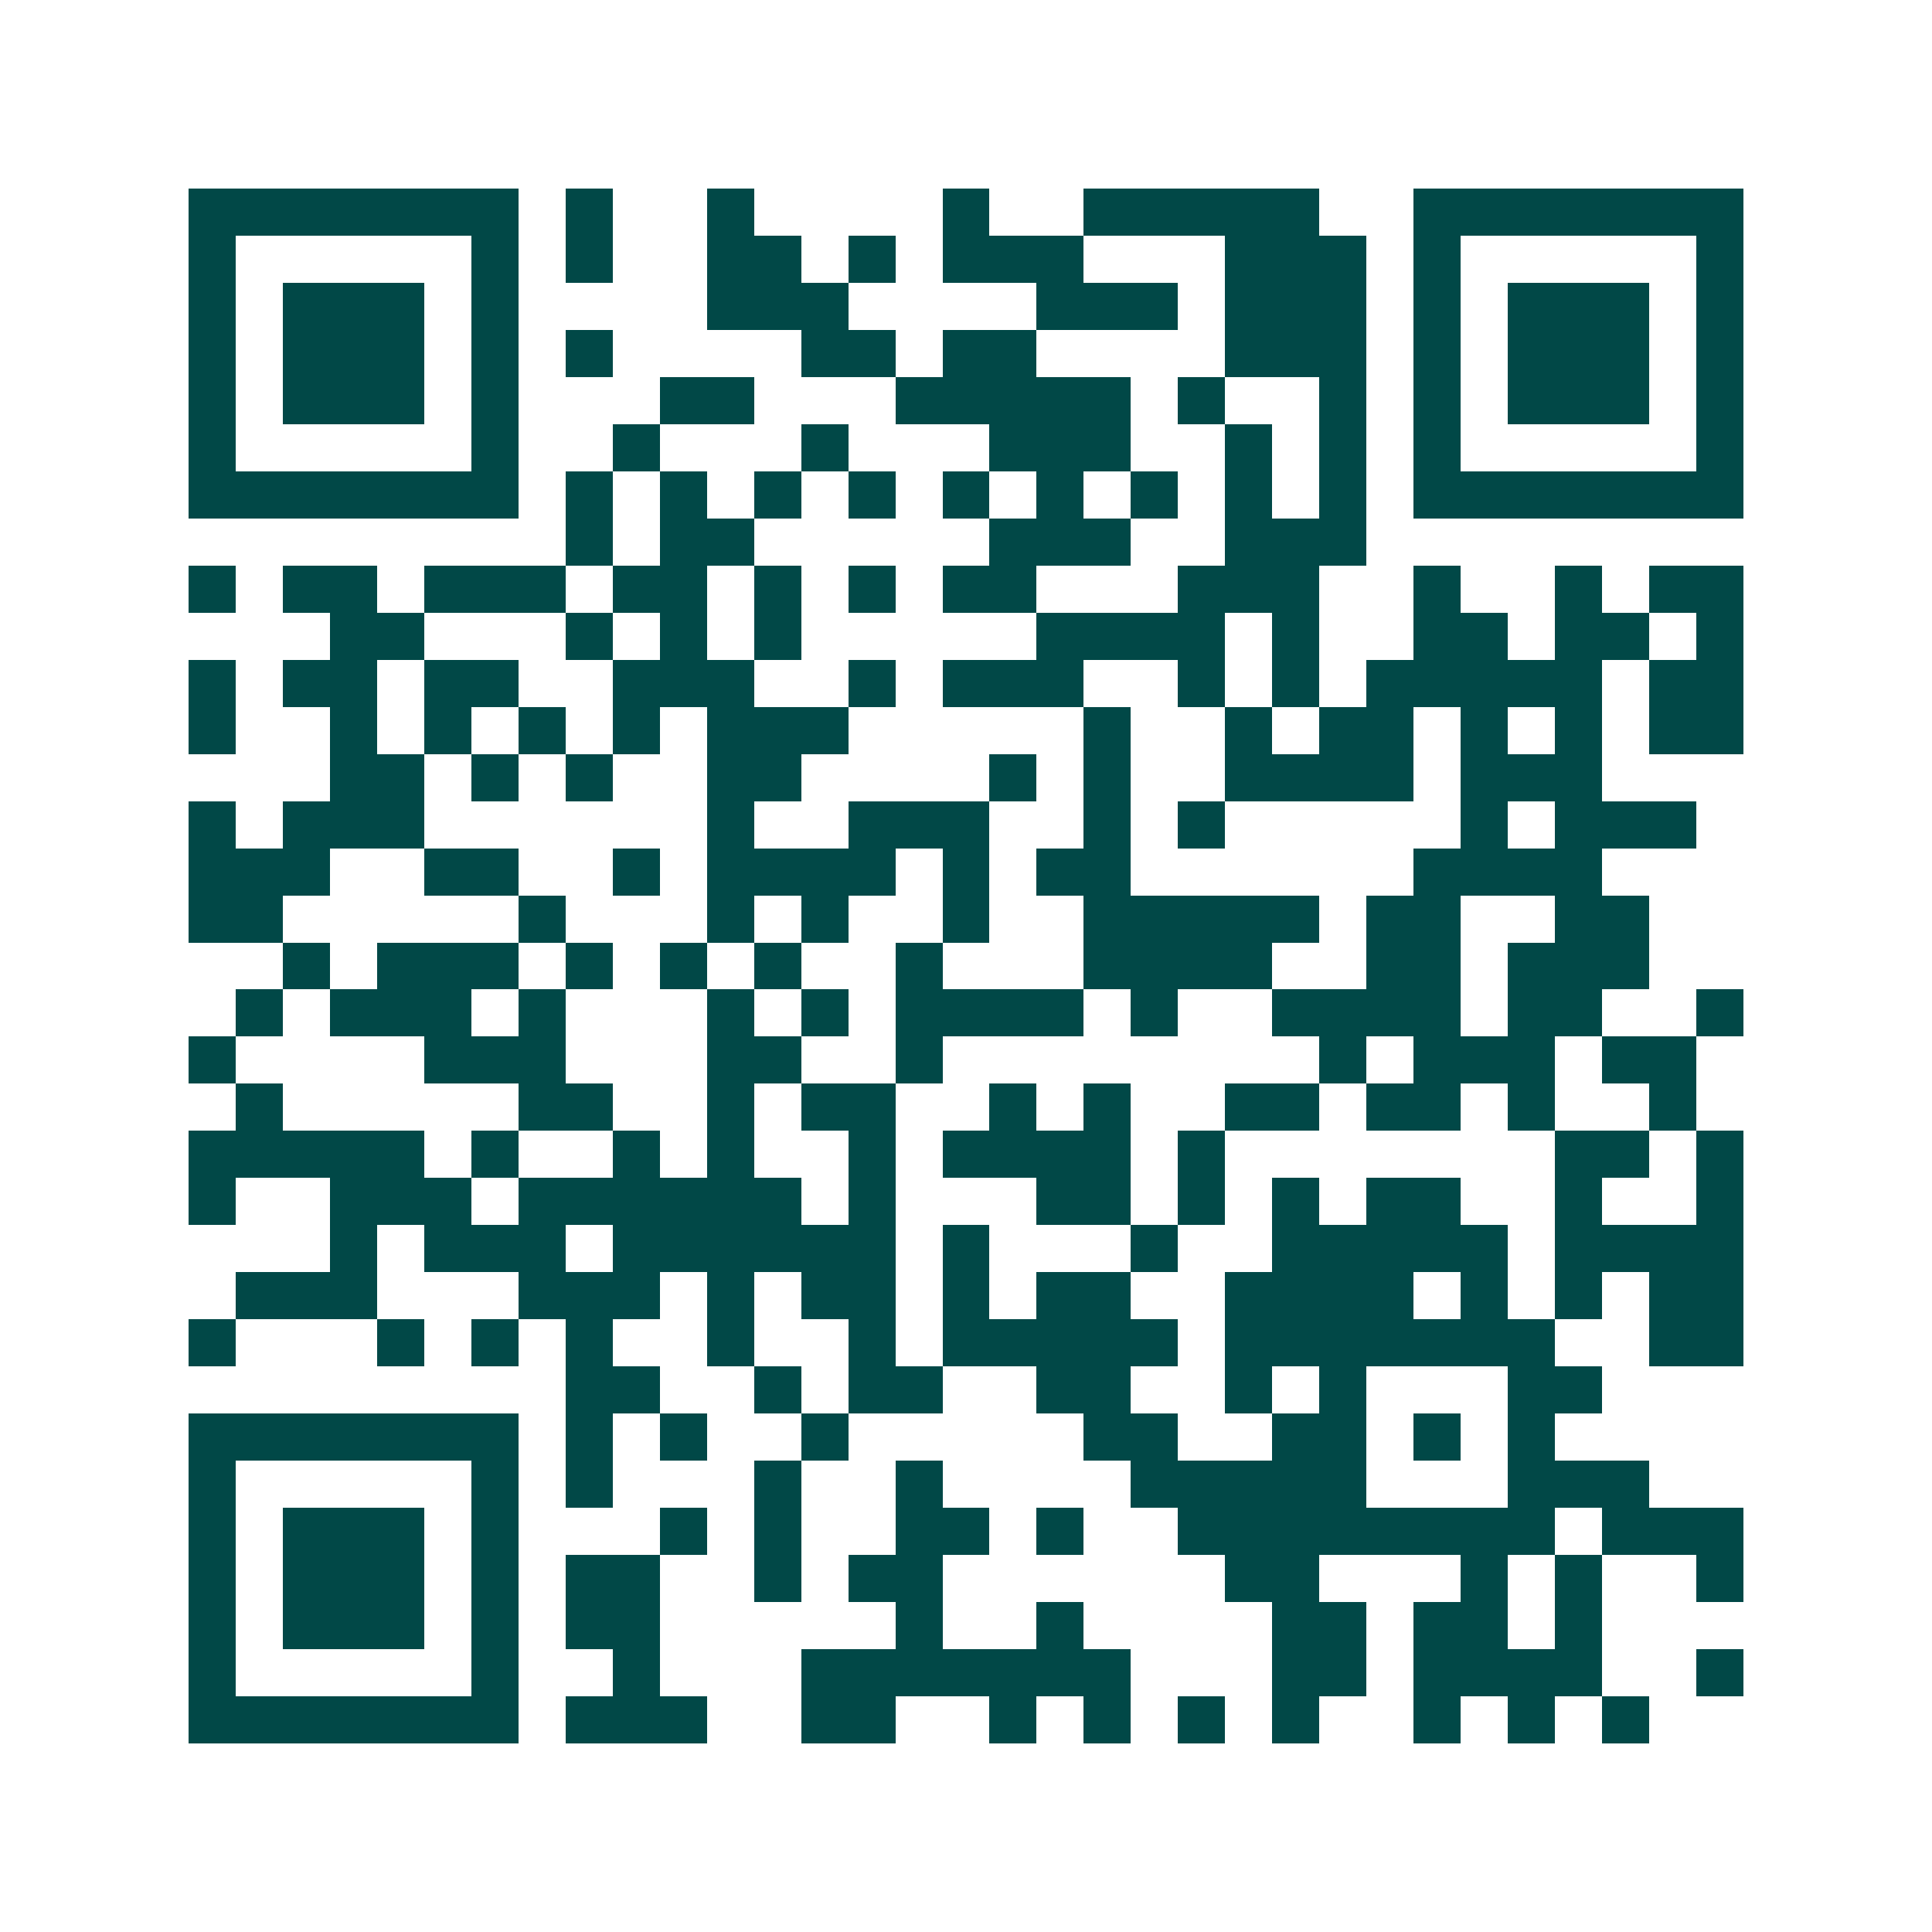 <svg xmlns="http://www.w3.org/2000/svg" width="200" height="200" viewBox="0 0 41 41" shape-rendering="crispEdges"><path fill="#ffffff" d="M0 0h41v41H0z"/><path stroke="#014847" d="M4 4.5h7m1 0h1m2 0h1m4 0h1m2 0h5m2 0h7M4 5.5h1m5 0h1m1 0h1m2 0h2m1 0h1m1 0h3m3 0h3m1 0h1m5 0h1M4 6.5h1m1 0h3m1 0h1m4 0h3m4 0h3m1 0h3m1 0h1m1 0h3m1 0h1M4 7.5h1m1 0h3m1 0h1m1 0h1m4 0h2m1 0h2m4 0h3m1 0h1m1 0h3m1 0h1M4 8.5h1m1 0h3m1 0h1m3 0h2m3 0h5m1 0h1m2 0h1m1 0h1m1 0h3m1 0h1M4 9.5h1m5 0h1m2 0h1m3 0h1m3 0h3m2 0h1m1 0h1m1 0h1m5 0h1M4 10.5h7m1 0h1m1 0h1m1 0h1m1 0h1m1 0h1m1 0h1m1 0h1m1 0h1m1 0h1m1 0h7M12 11.5h1m1 0h2m5 0h3m2 0h3M4 12.5h1m1 0h2m1 0h3m1 0h2m1 0h1m1 0h1m1 0h2m3 0h3m2 0h1m2 0h1m1 0h2M7 13.5h2m3 0h1m1 0h1m1 0h1m5 0h4m1 0h1m2 0h2m1 0h2m1 0h1M4 14.5h1m1 0h2m1 0h2m2 0h3m2 0h1m1 0h3m2 0h1m1 0h1m1 0h5m1 0h2M4 15.5h1m2 0h1m1 0h1m1 0h1m1 0h1m1 0h3m5 0h1m2 0h1m1 0h2m1 0h1m1 0h1m1 0h2M7 16.5h2m1 0h1m1 0h1m2 0h2m4 0h1m1 0h1m2 0h4m1 0h3M4 17.5h1m1 0h3m6 0h1m2 0h3m2 0h1m1 0h1m5 0h1m1 0h3M4 18.5h3m2 0h2m2 0h1m1 0h4m1 0h1m1 0h2m6 0h4M4 19.5h2m5 0h1m3 0h1m1 0h1m2 0h1m2 0h5m1 0h2m2 0h2M6 20.5h1m1 0h3m1 0h1m1 0h1m1 0h1m2 0h1m3 0h4m2 0h2m1 0h3M5 21.5h1m1 0h3m1 0h1m3 0h1m1 0h1m1 0h4m1 0h1m2 0h4m1 0h2m2 0h1M4 22.5h1m4 0h3m3 0h2m2 0h1m8 0h1m1 0h3m1 0h2M5 23.5h1m5 0h2m2 0h1m1 0h2m2 0h1m1 0h1m2 0h2m1 0h2m1 0h1m2 0h1M4 24.5h5m1 0h1m2 0h1m1 0h1m2 0h1m1 0h4m1 0h1m7 0h2m1 0h1M4 25.5h1m2 0h3m1 0h6m1 0h1m3 0h2m1 0h1m1 0h1m1 0h2m2 0h1m2 0h1M7 26.5h1m1 0h3m1 0h6m1 0h1m3 0h1m2 0h5m1 0h4M5 27.5h3m3 0h3m1 0h1m1 0h2m1 0h1m1 0h2m2 0h4m1 0h1m1 0h1m1 0h2M4 28.5h1m3 0h1m1 0h1m1 0h1m2 0h1m2 0h1m1 0h5m1 0h7m2 0h2M12 29.5h2m2 0h1m1 0h2m2 0h2m2 0h1m1 0h1m3 0h2M4 30.5h7m1 0h1m1 0h1m2 0h1m5 0h2m2 0h2m1 0h1m1 0h1M4 31.5h1m5 0h1m1 0h1m3 0h1m2 0h1m4 0h5m3 0h3M4 32.5h1m1 0h3m1 0h1m3 0h1m1 0h1m2 0h2m1 0h1m2 0h8m1 0h3M4 33.5h1m1 0h3m1 0h1m1 0h2m2 0h1m1 0h2m6 0h2m3 0h1m1 0h1m2 0h1M4 34.5h1m1 0h3m1 0h1m1 0h2m5 0h1m2 0h1m4 0h2m1 0h2m1 0h1M4 35.5h1m5 0h1m2 0h1m3 0h7m3 0h2m1 0h4m2 0h1M4 36.5h7m1 0h3m2 0h2m2 0h1m1 0h1m1 0h1m1 0h1m2 0h1m1 0h1m1 0h1"/></svg>
